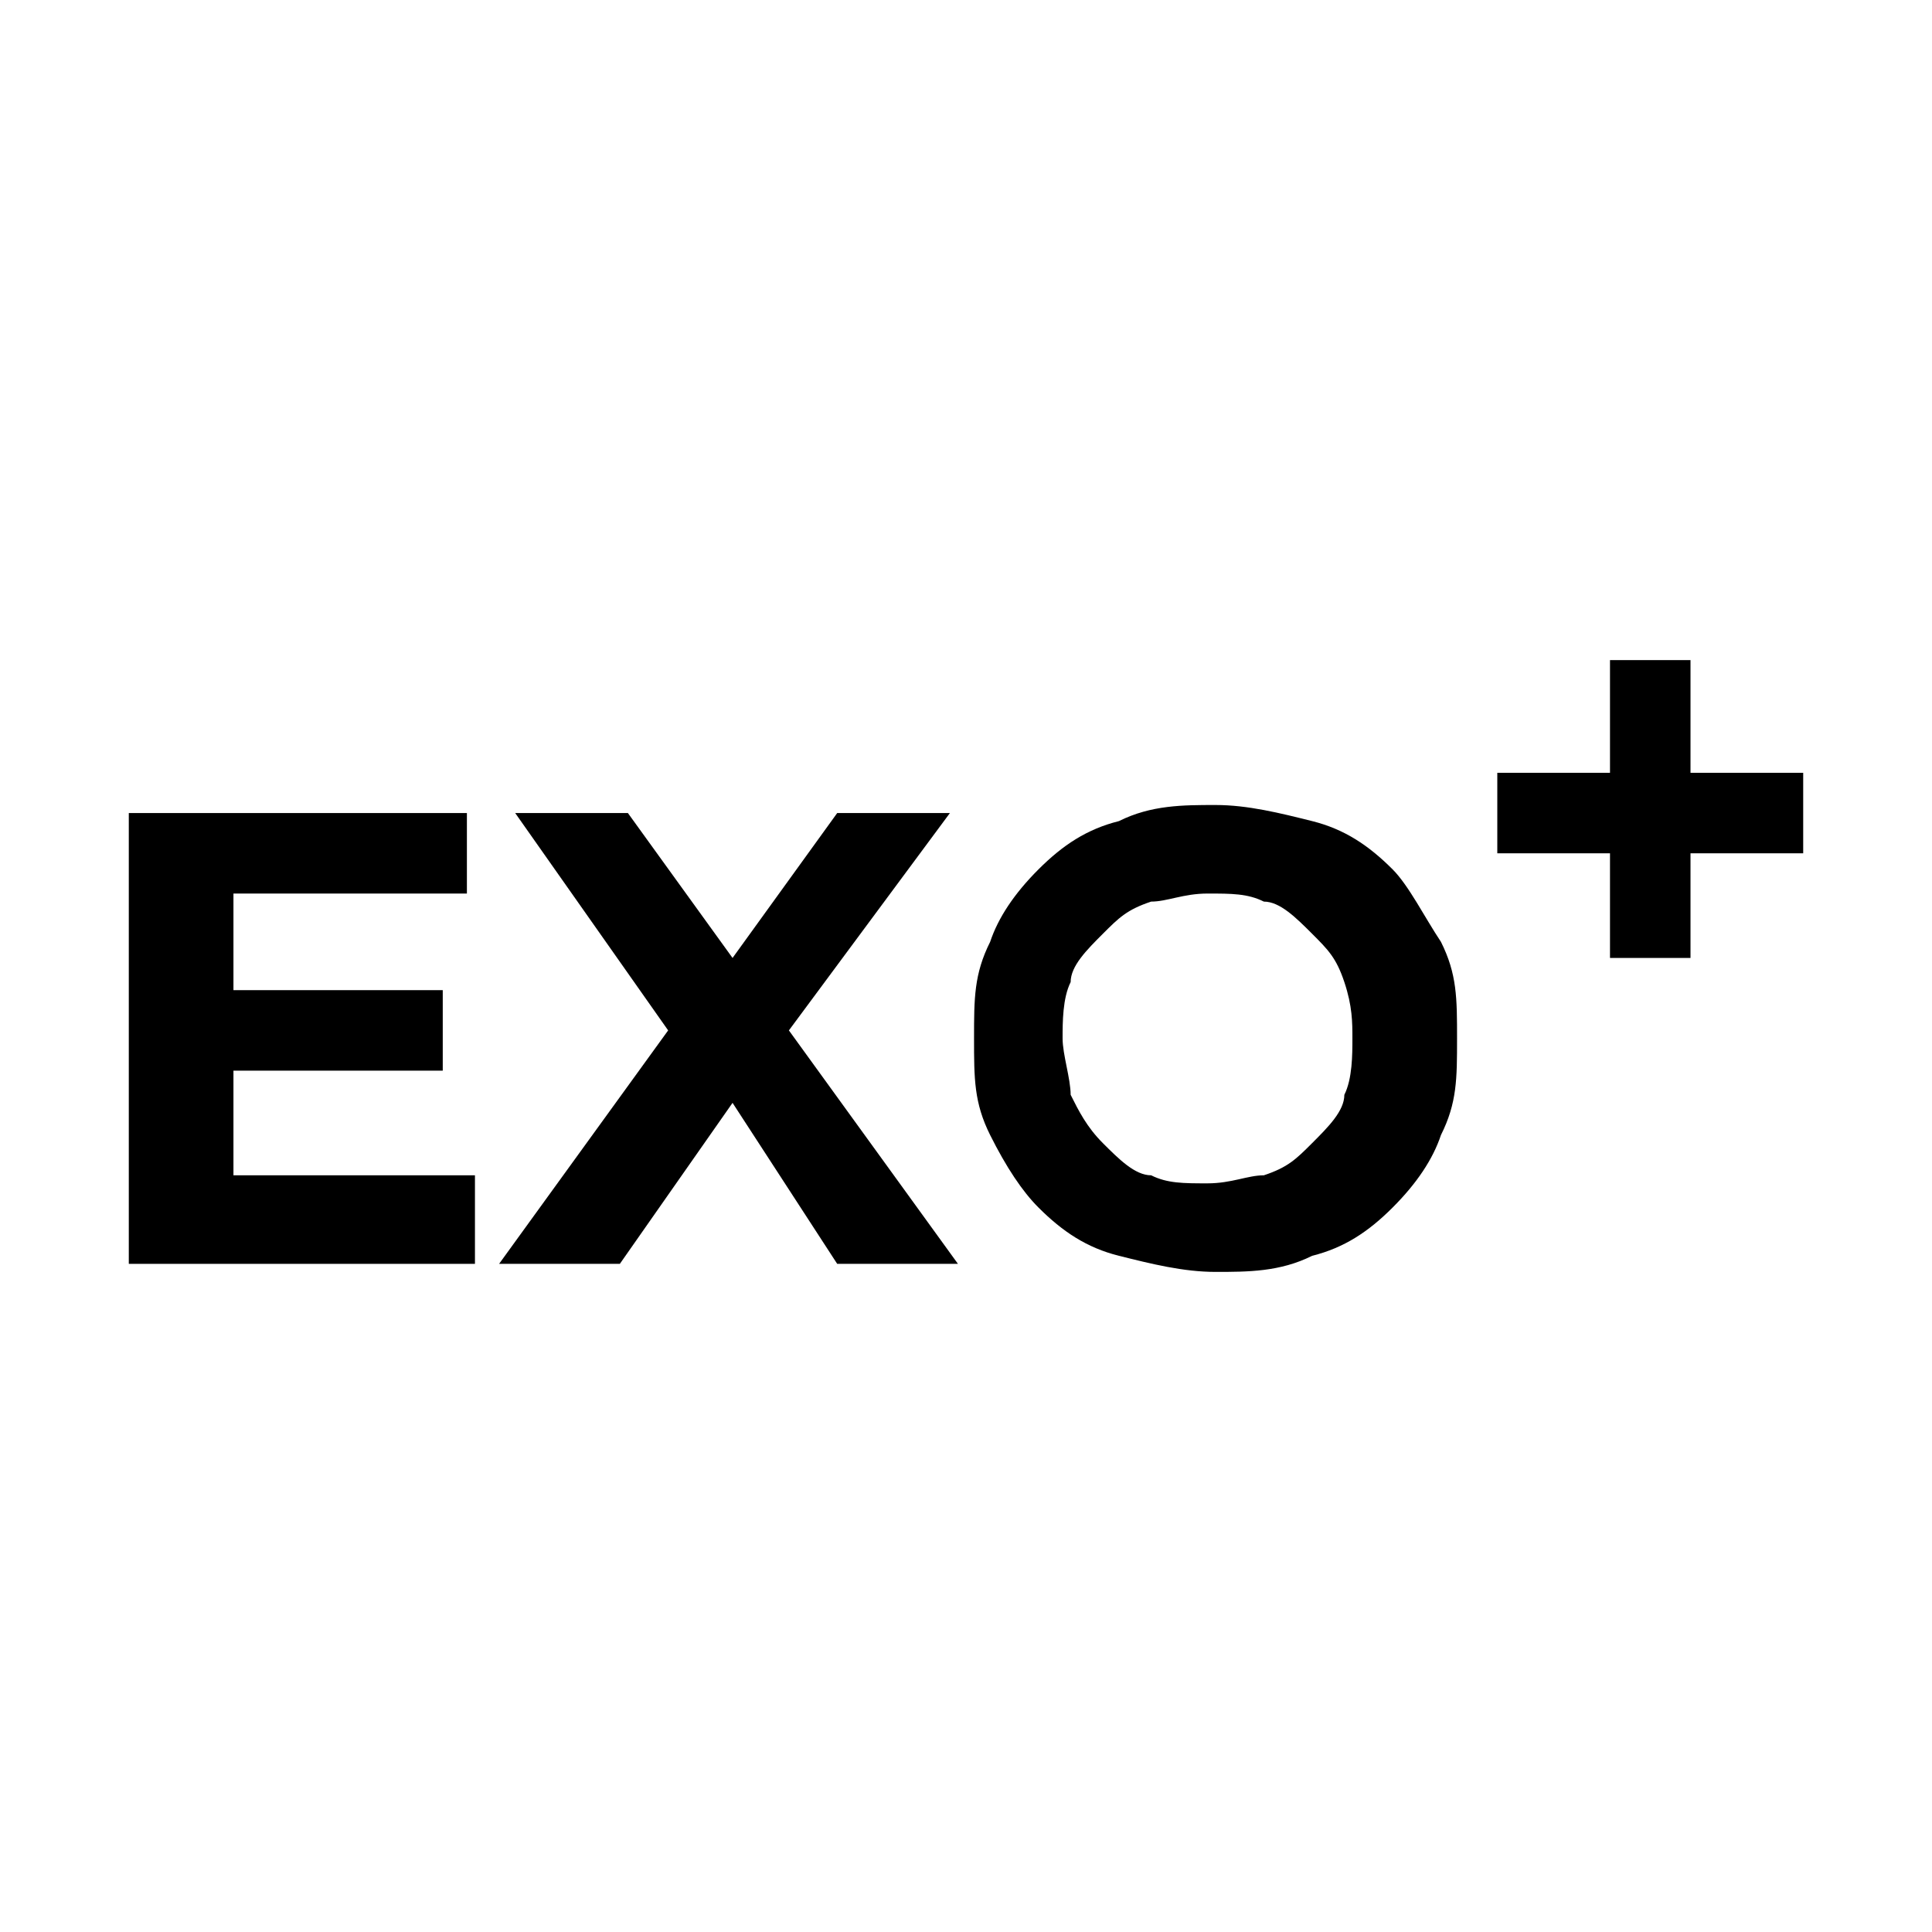<svg id="Calque_1" xmlns="http://www.w3.org/2000/svg" version="1.1" viewBox="0 0 24 24">
  <!-- Generator: Adobe Illustrator 29.0.1, SVG Export Plug-In . SVG Version: 2.1.0 Build 192)  -->
  <g>
    <polygon points="2.9 13.3 5.5 13.3 5.5 12.3 2.9 12.3 2.9 11.1 5.8 11.1 5.8 10.1 1.6 10.1 1.6 15.7 5.9 15.7 5.9 14.6 2.9 14.6 2.9 13.3"/>
    <polygon points="11.8 10.1 10.4 10.1 9.1 11.9 7.8 10.1 6.4 10.1 8.3 12.8 6.2 15.7 7.7 15.7 9.1 13.7 10.4 15.7 11.9 15.7 9.8 12.8 11.8 10.1"/>
    <path d="M17.9,11.7c-.2-.3-.4-.7-.6-.9-.3-.3-.6-.5-1-.6-.4-.1-.8-.2-1.2-.2s-.8,0-1.2.2c-.4.1-.7.3-1,.6-.3.3-.5.6-.6.9-.2.4-.2.7-.2,1.2s0,.8.2,1.2c.2.4.4.7.6.9.3.3.6.5,1,.6.4.1.8.2,1.2.2s.8,0,1.2-.2c.4-.1.7-.3,1-.6.3-.3.5-.6.6-.9.2-.4.2-.7.2-1.2s0-.8-.2-1.2ZM16.7,13.6c0,.2-.2.4-.4.6s-.3.3-.6.4c-.2,0-.4.1-.7.1s-.5,0-.7-.1c-.2,0-.4-.2-.6-.4s-.3-.4-.4-.6c0-.2-.1-.5-.1-.7s0-.5.1-.7c0-.2.2-.4.4-.6s.3-.3.6-.4c.2,0,.4-.1.7-.1s.5,0,.7.1c.2,0,.4.2.6.4s.3.3.4.6.1.5.1.7,0,.5-.1.7Z"/>
  </g>
  <polygon points="22.4 9.6 21 9.6 21 8.2 20 8.2 20 9.6 18.6 9.6 18.6 10.6 20 10.6 20 11.9 21 11.9 21 10.6 22.4 10.6 22.4 9.6"/>
</svg>